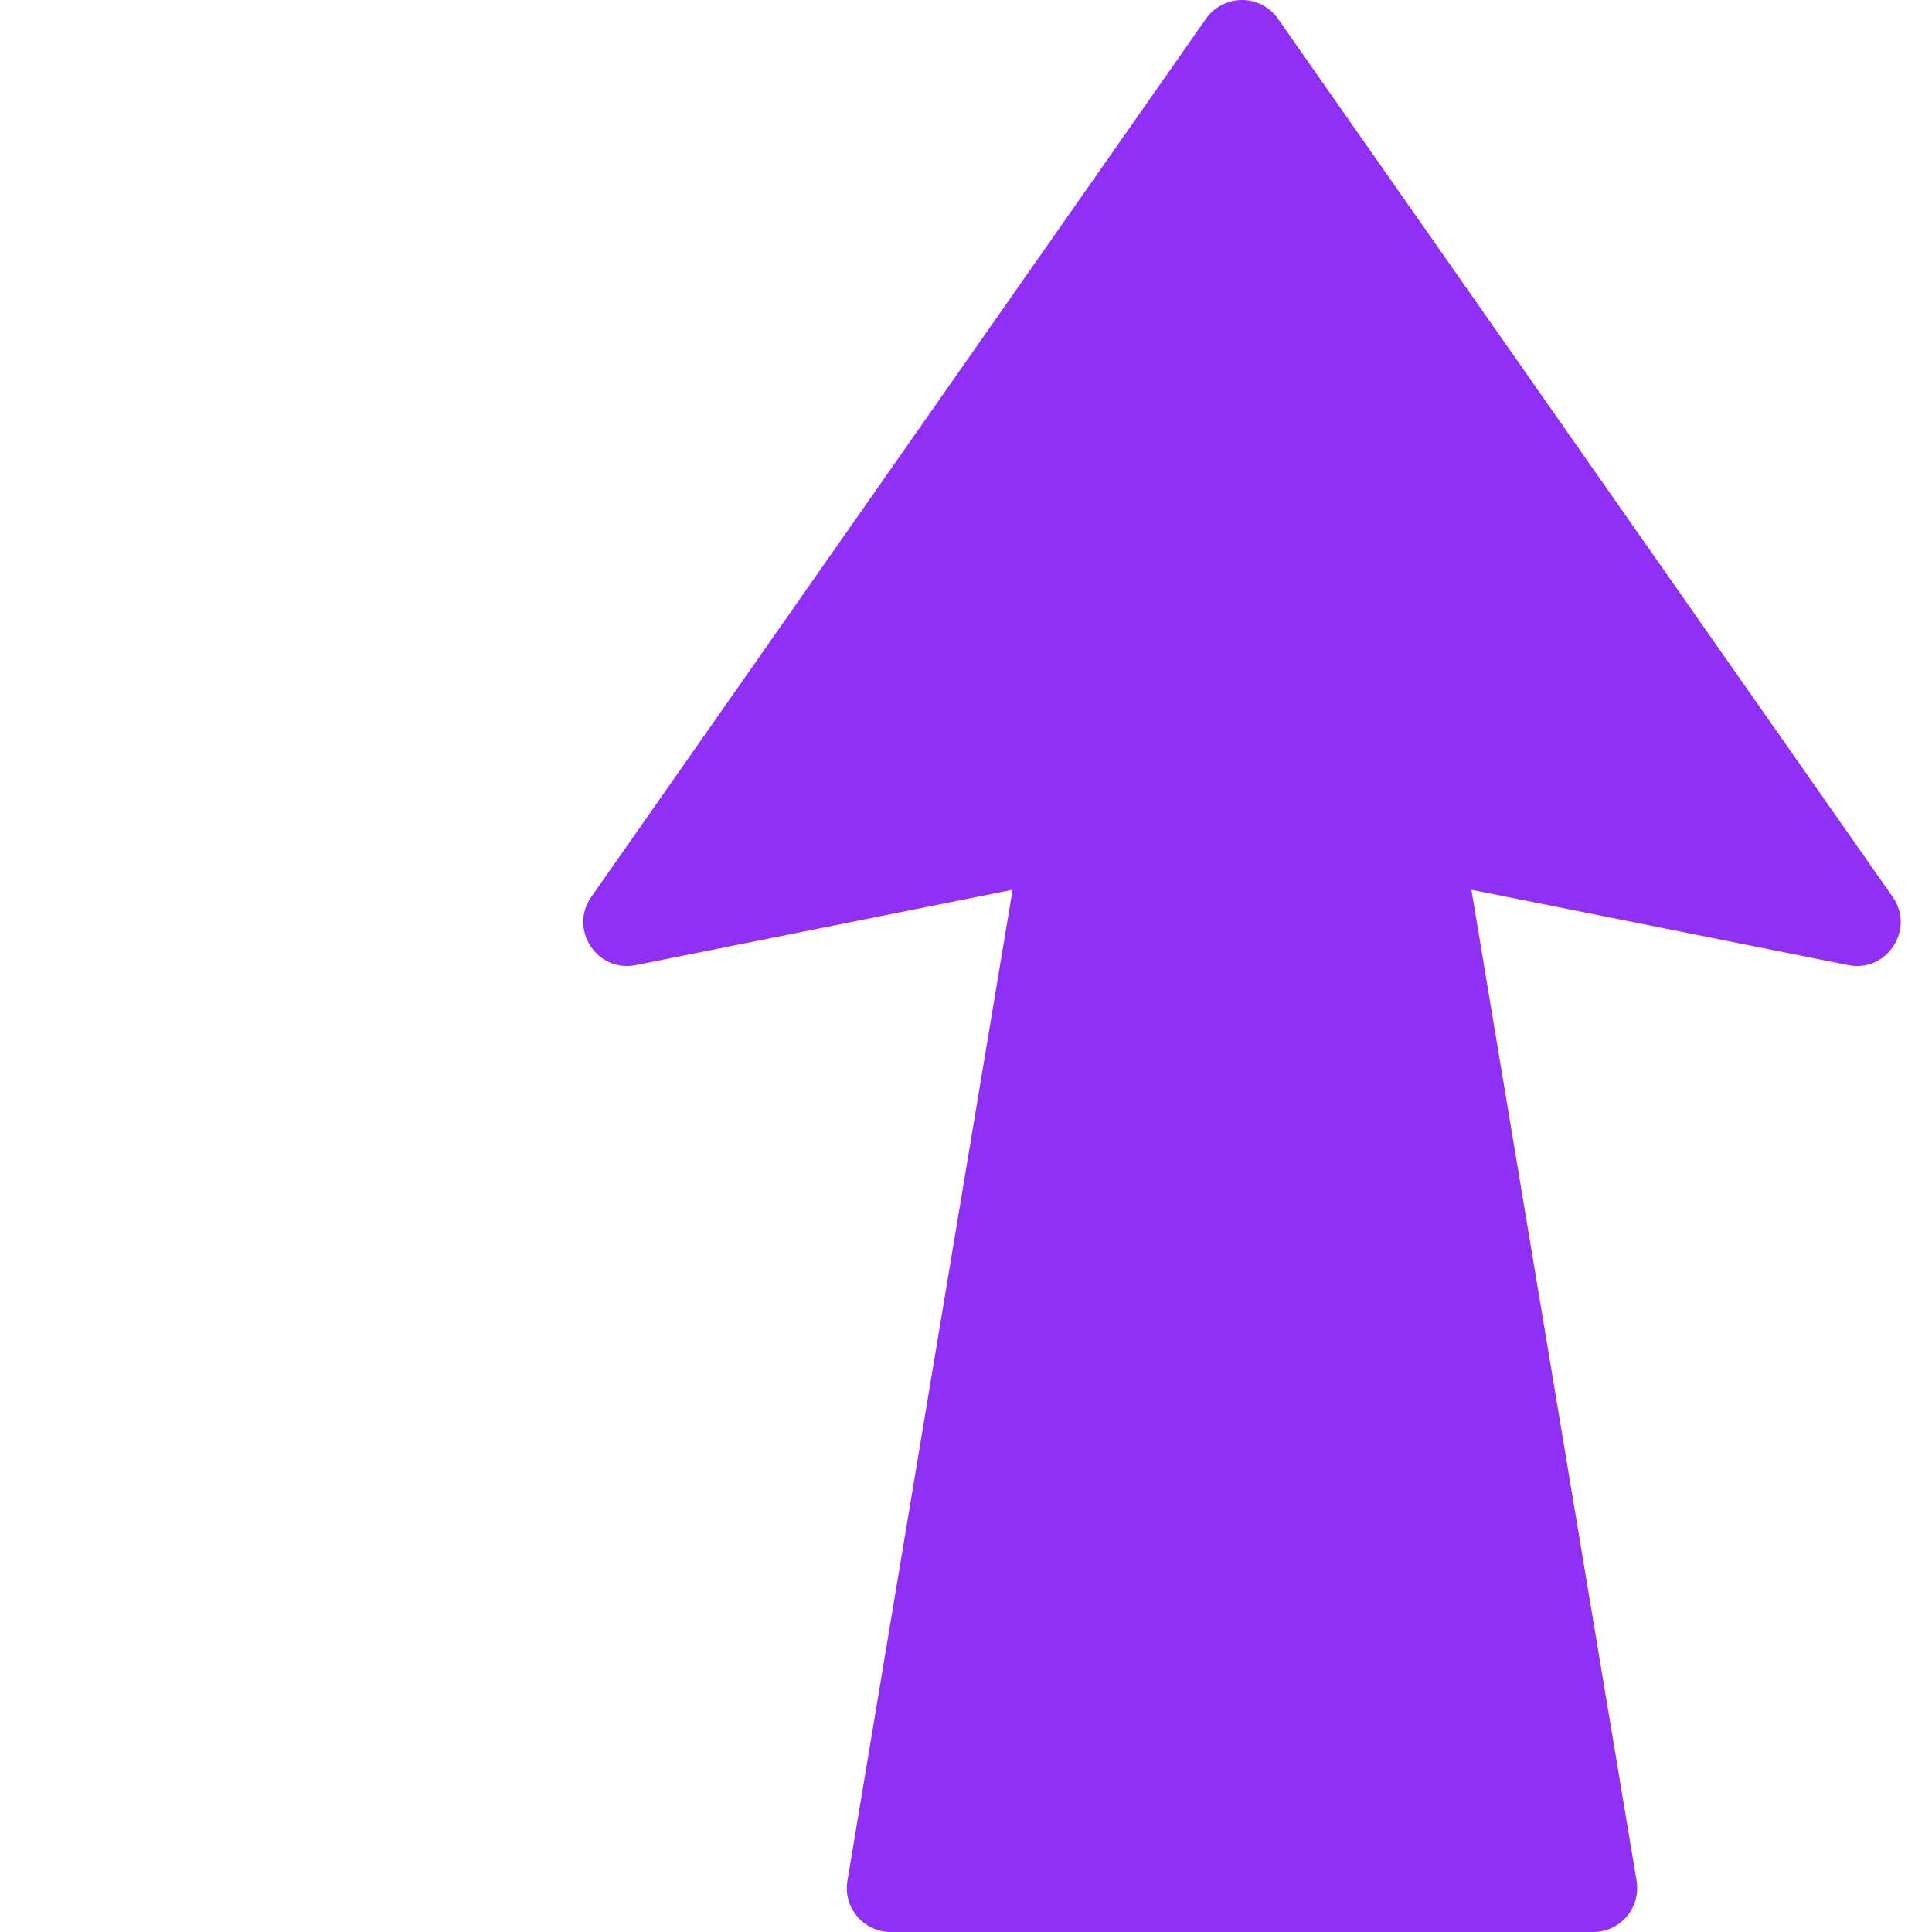 <svg width="42" height="42" viewBox="0 0 42 42" fill="none" xmlns="http://www.w3.org/2000/svg">
<path d="M27 0C26.689 0 26.397 0.152 26.218 0.406L12.855 19.497C12.361 20.202 12.979 21.149 13.822 20.981L22.013 19.343L18.422 40.889C18.325 41.471 18.774 42 19.363 42H34.636C35.226 42 35.674 41.471 35.578 40.889L31.987 19.343L40.177 20.981C41.021 21.149 41.638 20.202 41.145 19.497L27.781 0.406C27.602 0.152 27.311 0 27 0Z" fill="#8F30F4"/>
</svg>
